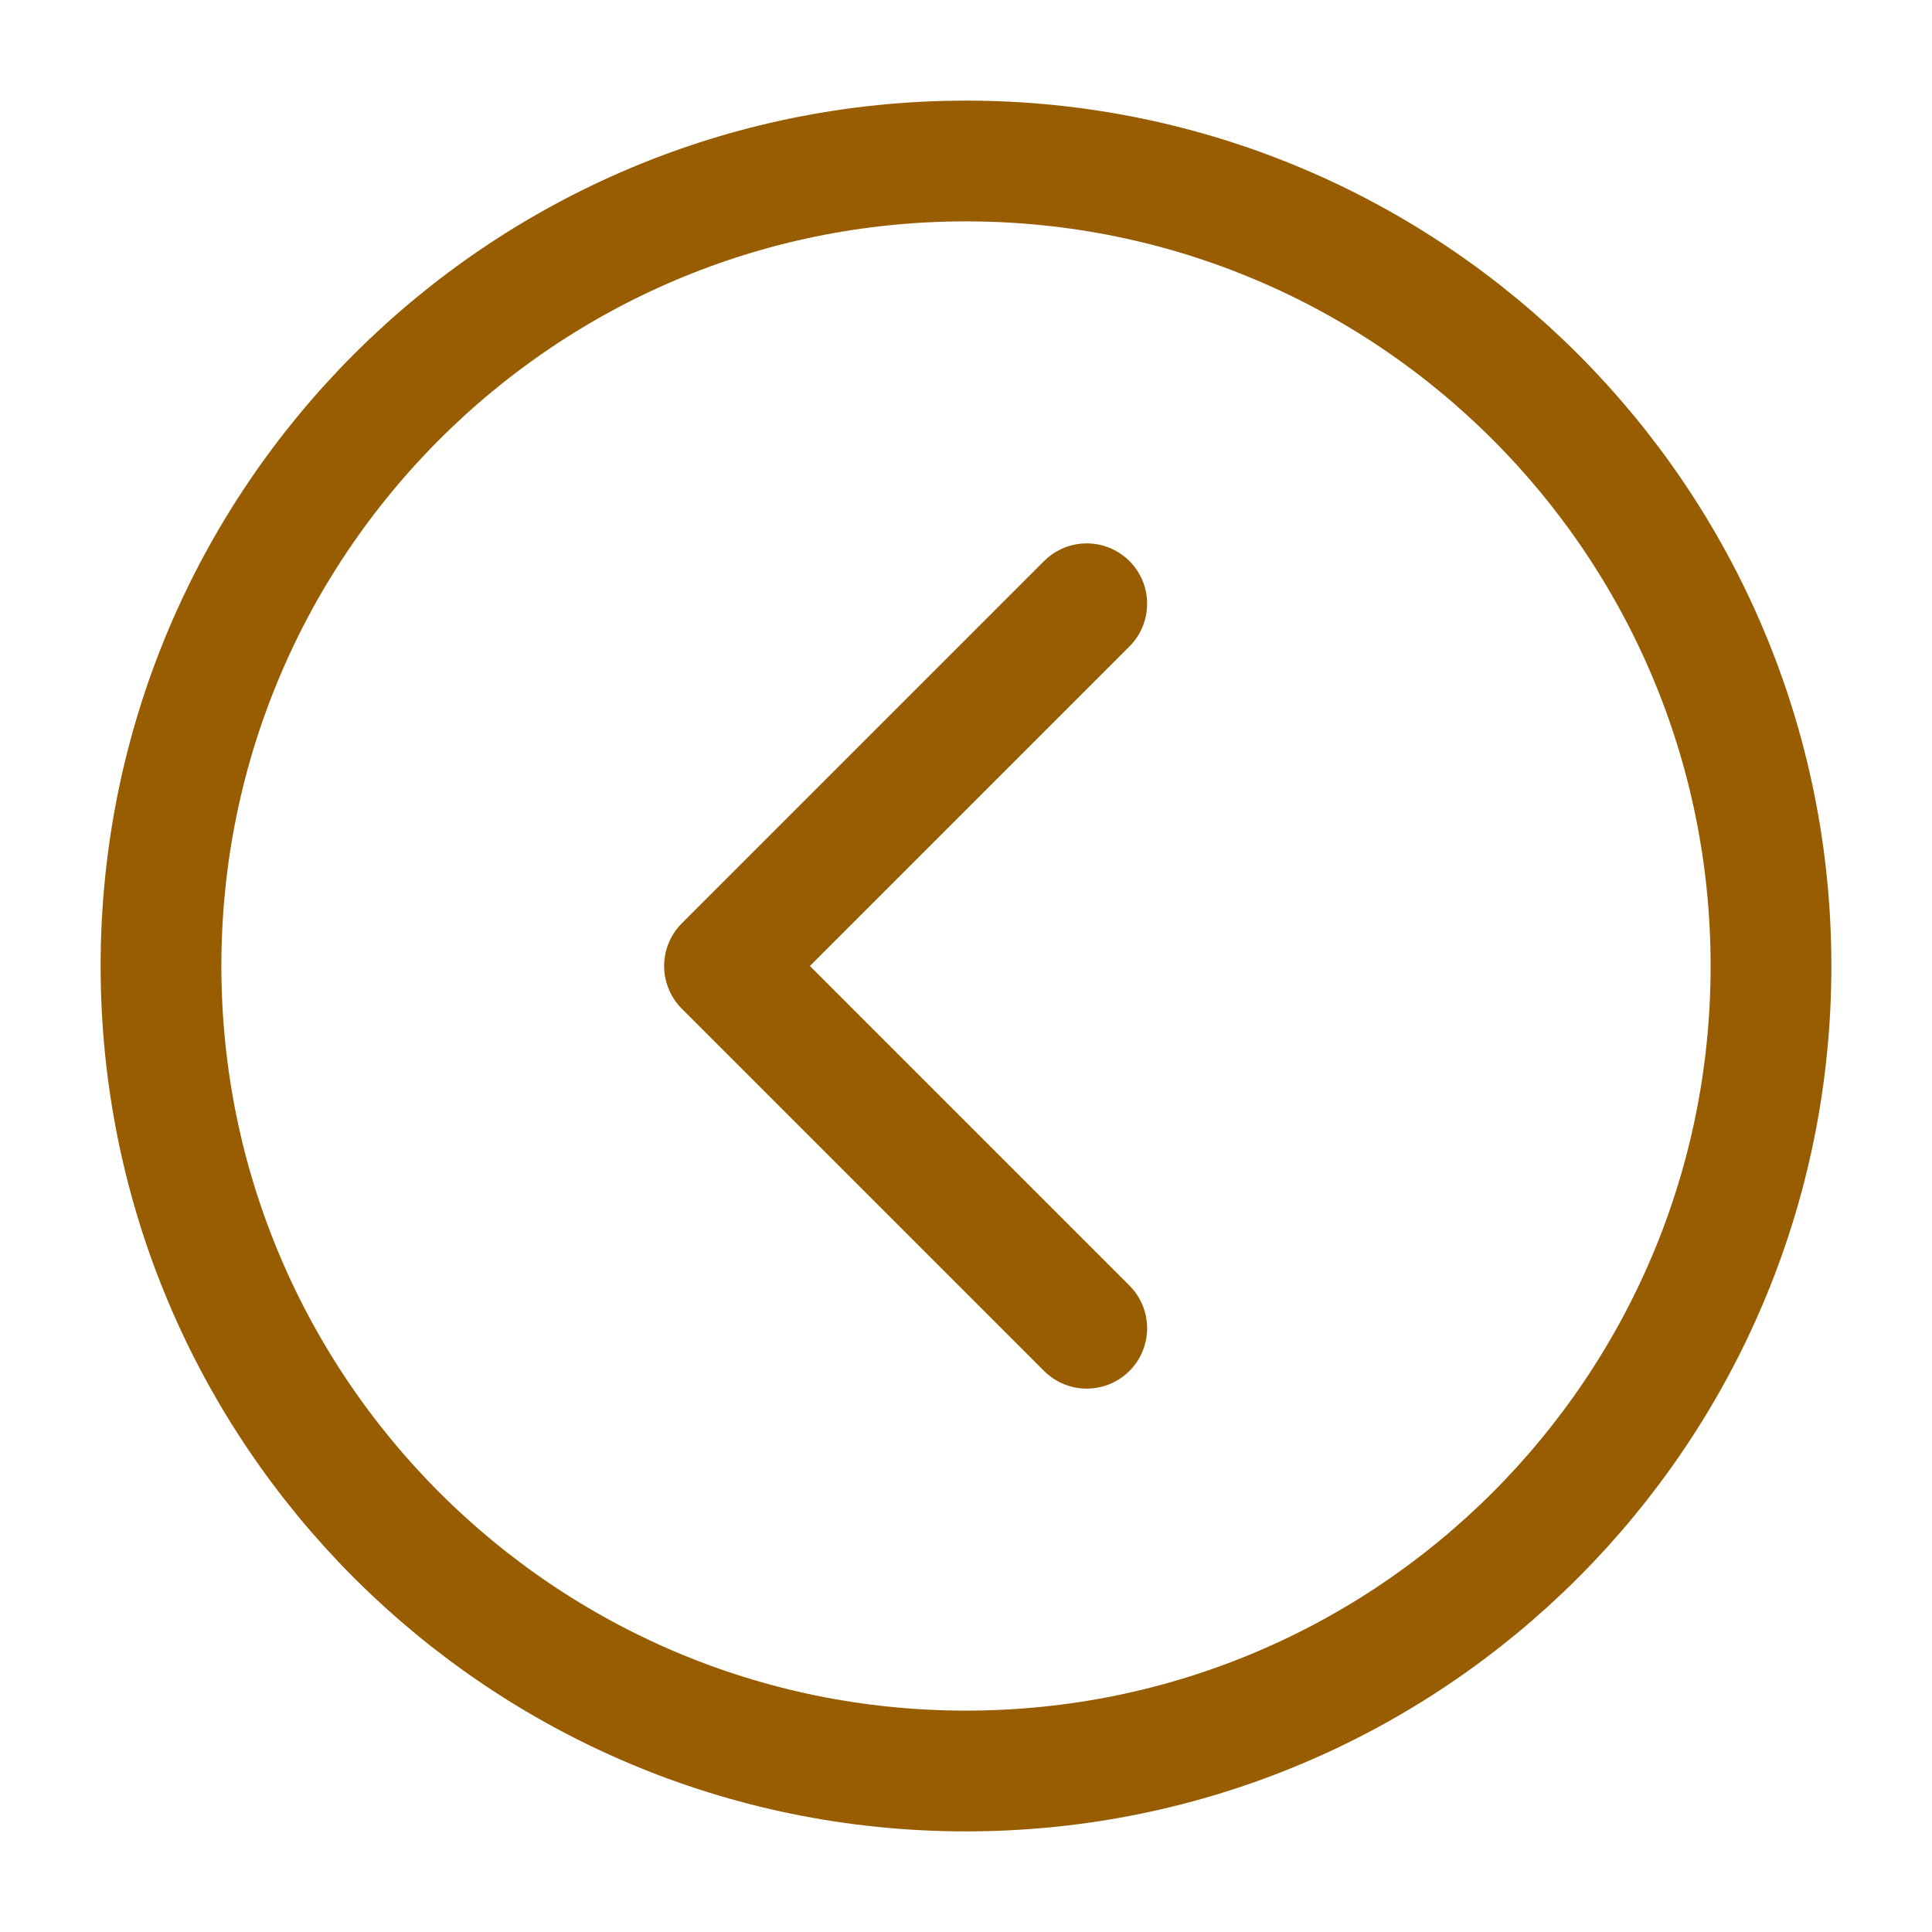 <?xml version="1.0" encoding="UTF-8"?><svg width="24" height="24" viewBox="0 0 48 48" fill="none" xmlns="http://www.w3.org/2000/svg"><path d="M24 44C35.046 44 44 35.046 44 24C44 12.954 35.046 4 24 4C12.954 4 4 12.954 4 24C4 35.046 12.954 44 24 44Z" fill="none" stroke="#985d01" stroke-width="3" stroke-linejoin="round"/><path d="M27 33L18 24L27 15" stroke="#985d01" stroke-width="3" stroke-linecap="round" stroke-linejoin="round"/></svg>